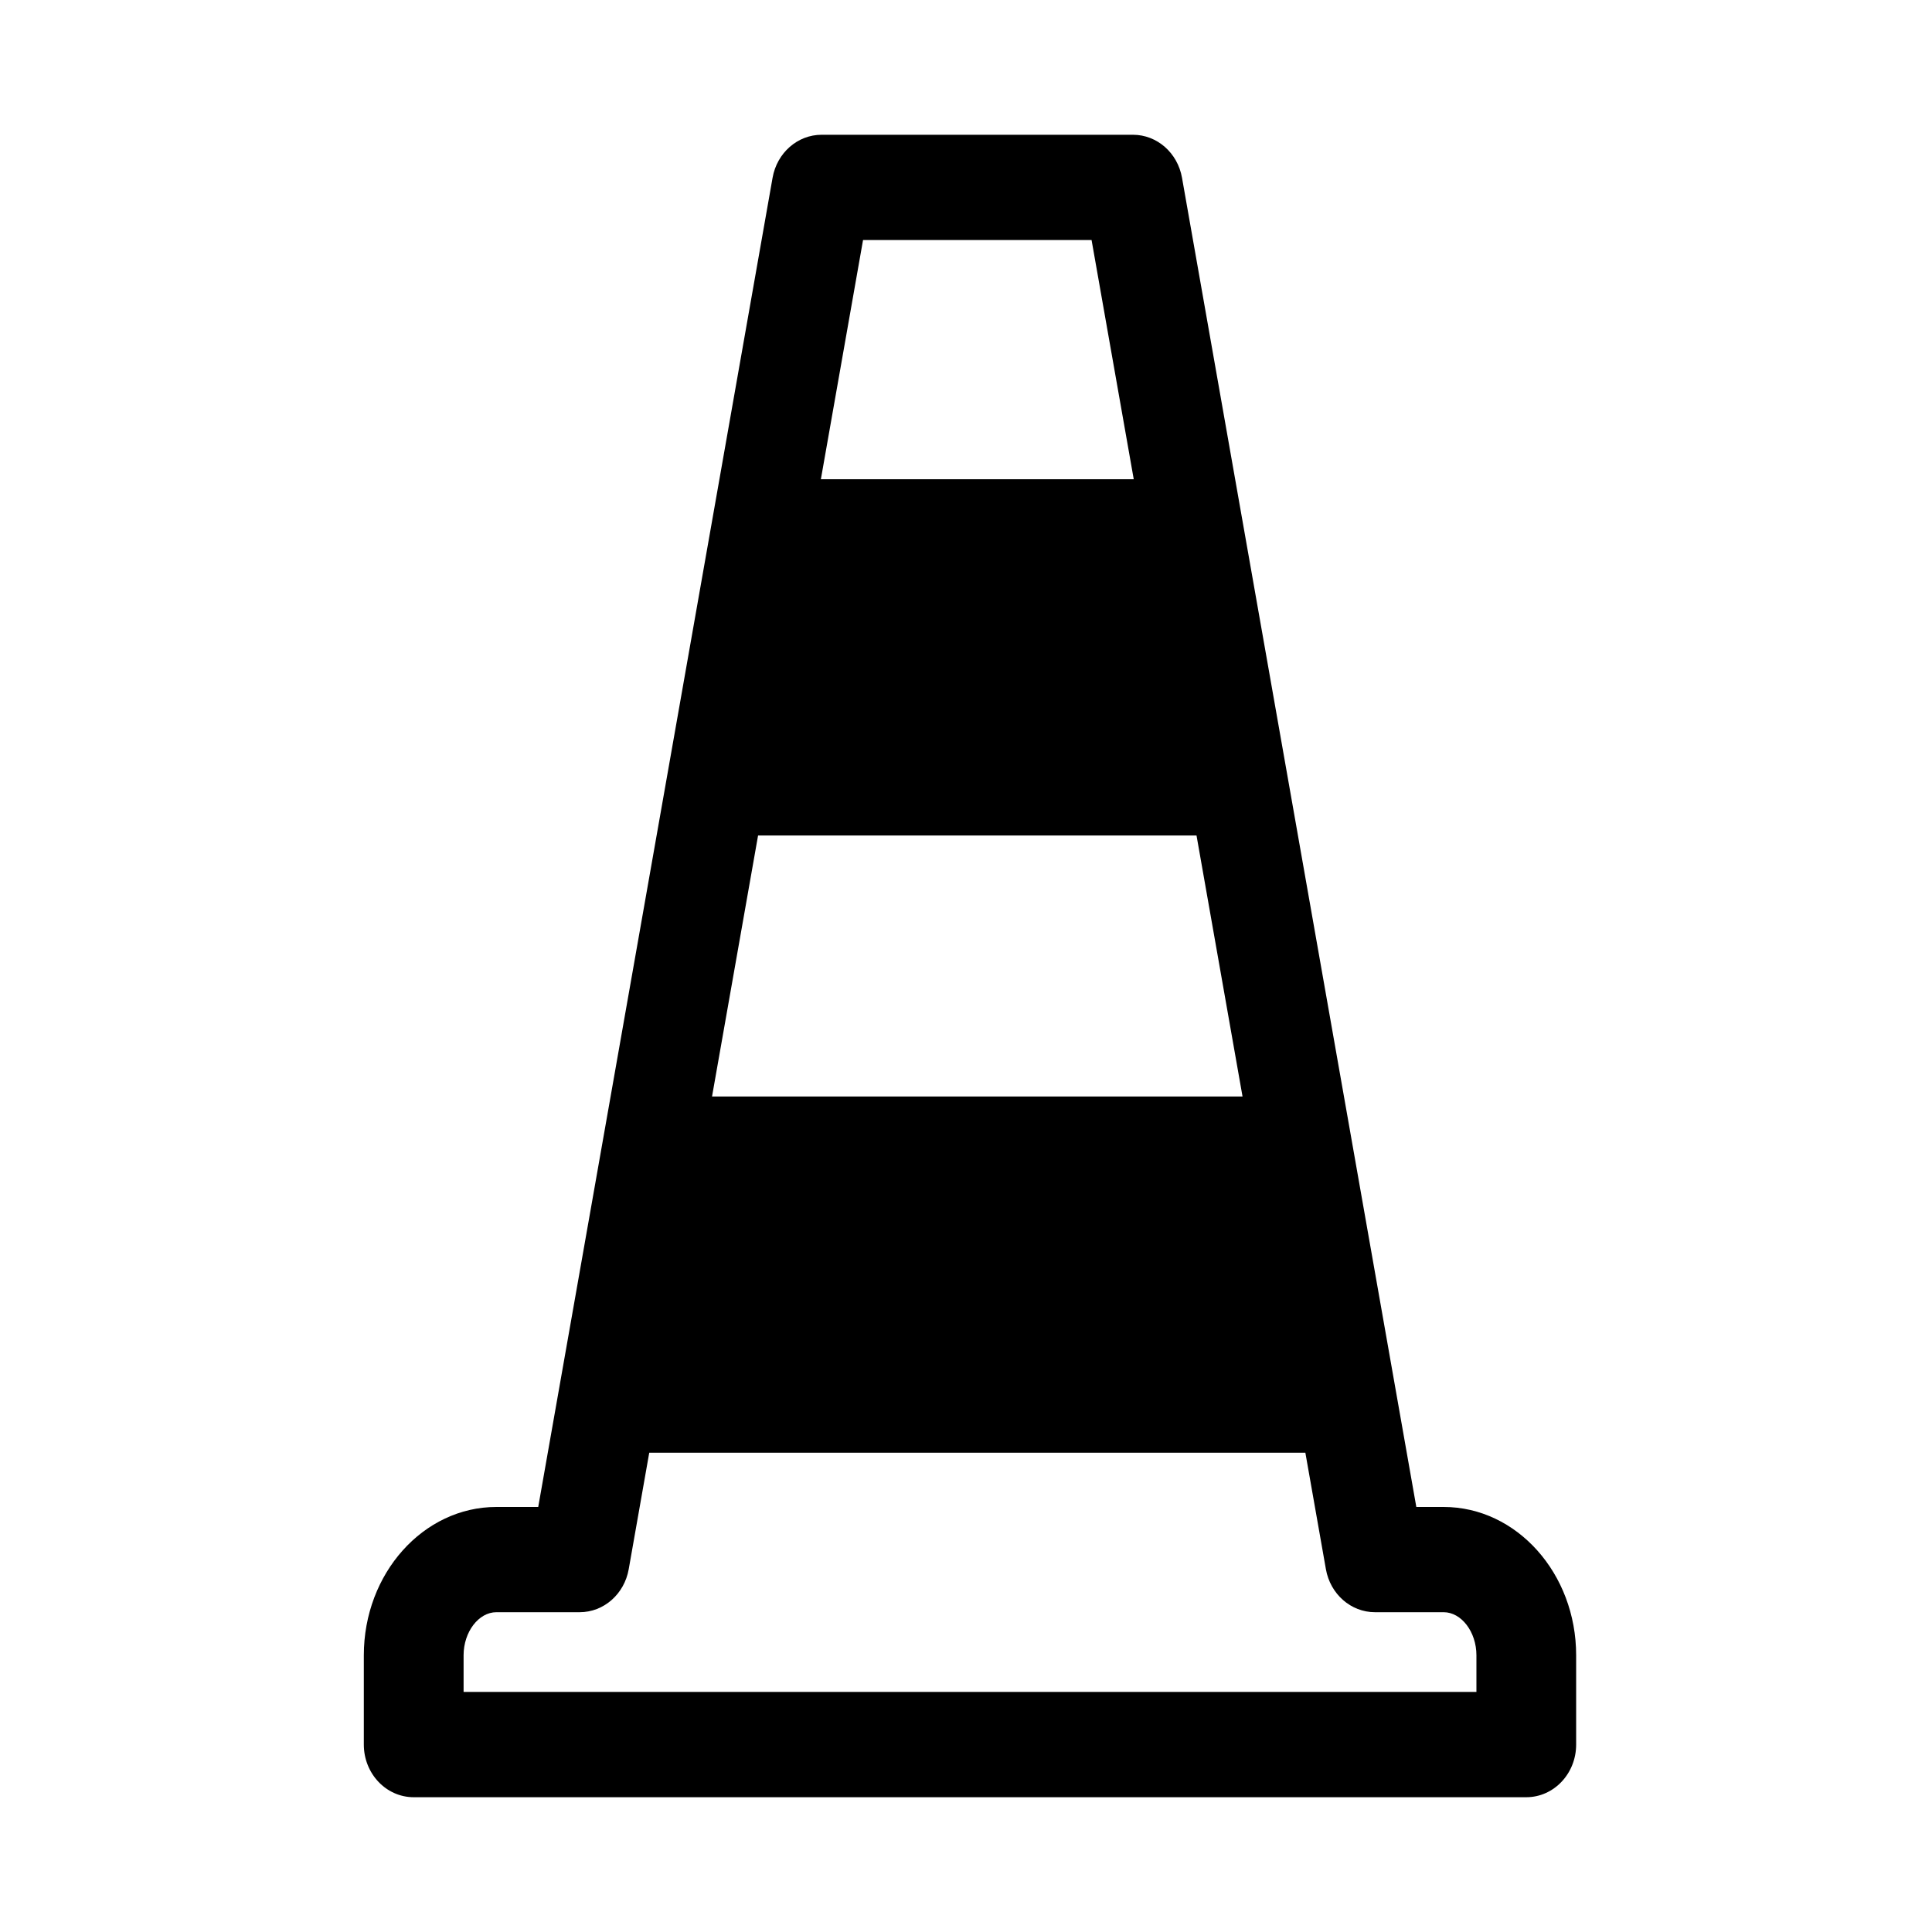 <?xml version="1.0" encoding="UTF-8"?>
<!-- Uploaded to: ICON Repo, www.svgrepo.com, Generator: ICON Repo Mixer Tools -->
<svg fill="#000000" width="800px" height="800px" version="1.1" viewBox="144 144 512 512" xmlns="http://www.w3.org/2000/svg">
 <path d="m526.57 543.36h-7.231l-62.094-352.25c-1.164-6.609-6.625-11.395-12.992-11.395h-82.52c-6.375 0-11.828 4.793-12.992 11.395l-62.105 352.25h-11.094c-19.371 0-35.125 17.633-35.125 39.309v23.664c0 7.699 5.918 13.949 13.219 13.949h294.84c7.301 0 13.219-6.246 13.219-13.949v-23.664c0.008-21.676-15.75-39.309-35.121-39.309zm-53.285-108.77h-140.59l12.203-69.18h116.19zm-100.57-226.98h60.562l11.176 63.391h-82.914zm-97.172 363.64h22.082c6.375 0 11.828-4.793 12.992-11.402l5.438-30.859h173.88l5.441 30.859c1.164 6.609 6.625 11.402 12.992 11.402h18.207c4.711 0 8.691 5.223 8.691 11.41v9.719h-268.41v-9.719c0-6.184 3.981-11.41 8.691-11.41z"/>
</svg>